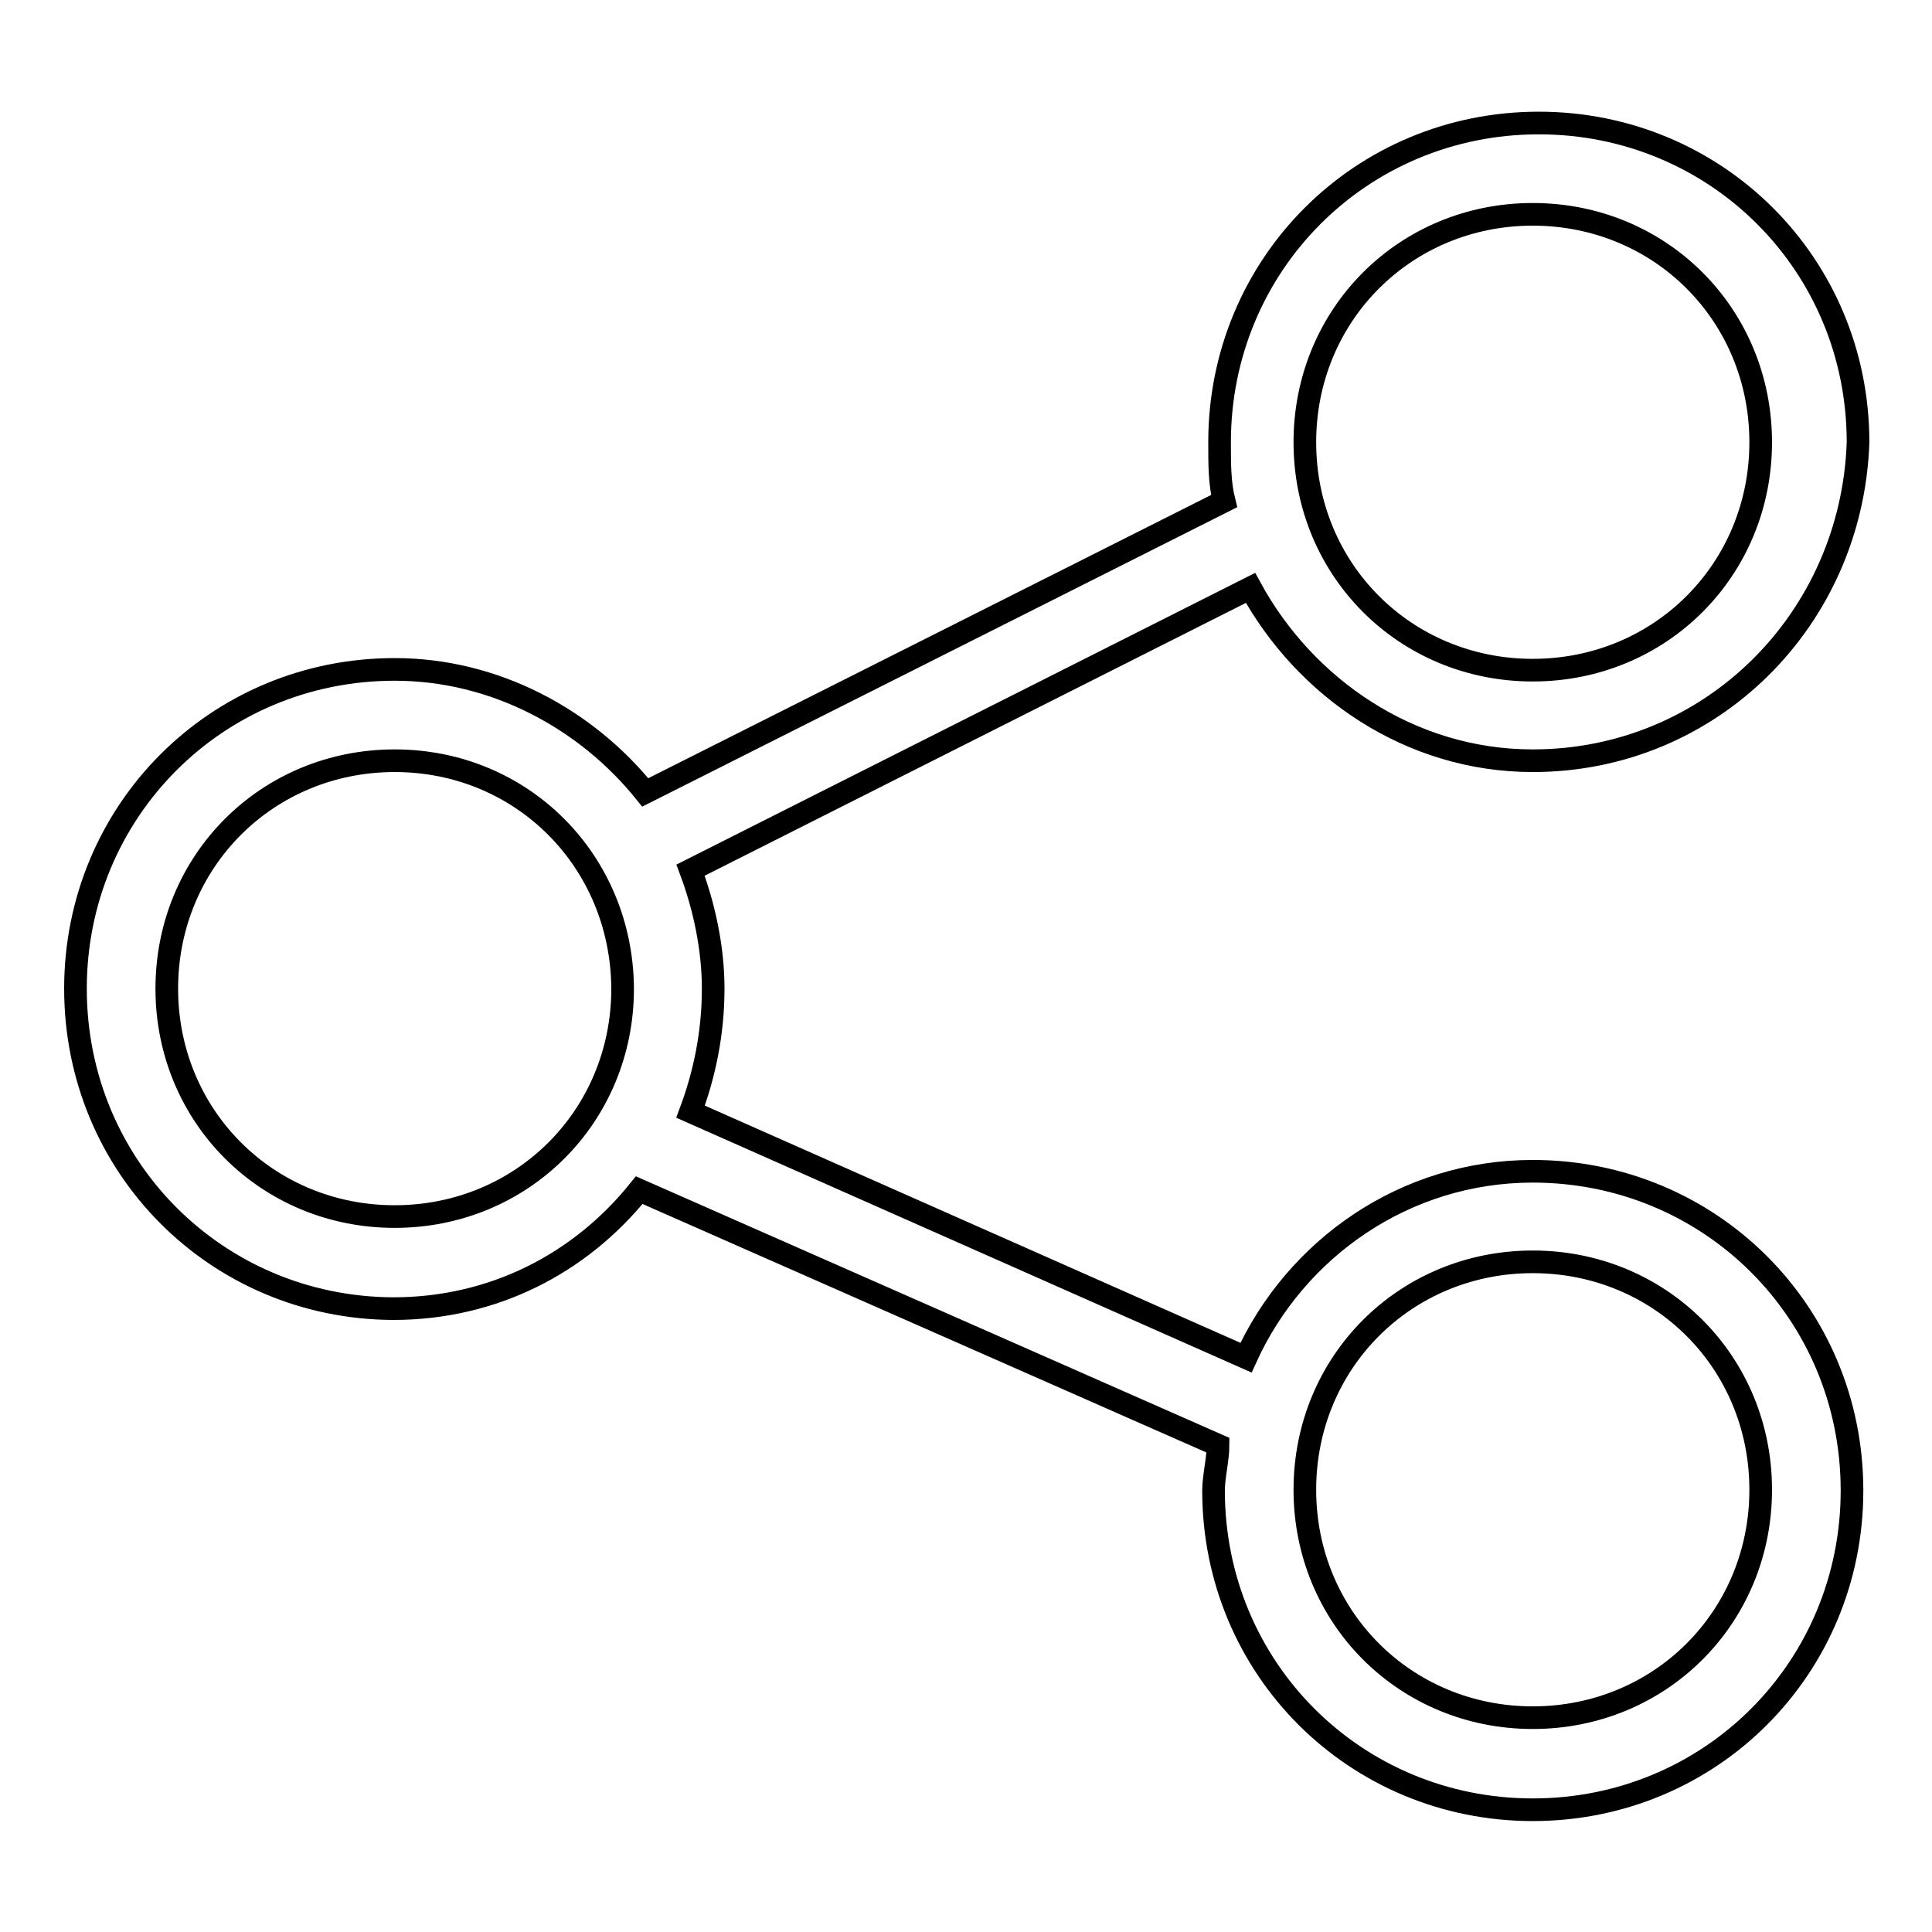 <?xml version="1.0" encoding="utf-8"?>
<!-- Svg Vector Icons : http://www.onlinewebfonts.com/icon -->
<!DOCTYPE svg PUBLIC "-//W3C//DTD SVG 1.1//EN" "http://www.w3.org/Graphics/SVG/1.1/DTD/svg11.dtd">
<svg version="1.1" xmlns="http://www.w3.org/2000/svg" xmlns:xlink="http://www.w3.org/1999/xlink" x="0px" y="0px" viewBox="0 0 256 256" enable-background="new 0 0 256 256" xml:space="preserve">
<g> <path stroke-width="3" fill-opacity="0" stroke="#000000"  d="M203.1,100.8c-16.3,0-30.2-9.7-37.4-22.9l-74.2,37.4c1.8,4.8,3,10.3,3,15.7c0,6-1.2,11.5-3,16.3l73.6,32.6 c6.6-14.5,21.1-24.7,38-24.7c23.5,0,42.3,18.7,42.3,42.3c0,23.5-18.7,42.3-42.3,42.3c-23.5,0-42.3-18.7-42.3-42.3 c0-1.8,0.6-4.2,0.6-6l-76.7-33.8c-7.8,9.7-19.3,15.7-32.6,15.7C28.7,173.3,10,154.6,10,131c0-23.5,18.7-42.3,42.3-42.3 c13.3,0,25.4,6.6,33.2,16.3l76.7-38.6c-0.6-2.4-0.6-4.8-0.6-7.8c0-23.5,18.7-42.3,42.3-42.3c23.5,0,42.3,18.7,42.3,42.3 C245.4,82.1,226.7,100.8,203.1,100.8z M203.1,227.6c16.9,0,30.2-13.3,30.2-30.2s-13.3-30.2-30.2-30.2c-16.9,0-30.2,13.3-30.2,30.2 S186.2,227.6,203.1,227.6z M52.3,100.8c-16.9,0-30.2,13.3-30.2,30.2c0,16.9,13.3,30.2,30.2,30.2c16.9,0,30.2-13.3,30.2-30.2 C82.4,114.1,69.2,100.8,52.3,100.8z M203.1,28.4c-16.9,0-30.2,13.3-30.2,30.2c0,16.9,13.3,30.2,30.2,30.2 c16.9,0,30.2-13.3,30.2-30.2C233.3,41.7,220,28.4,203.1,28.4z"/></g>
</svg>